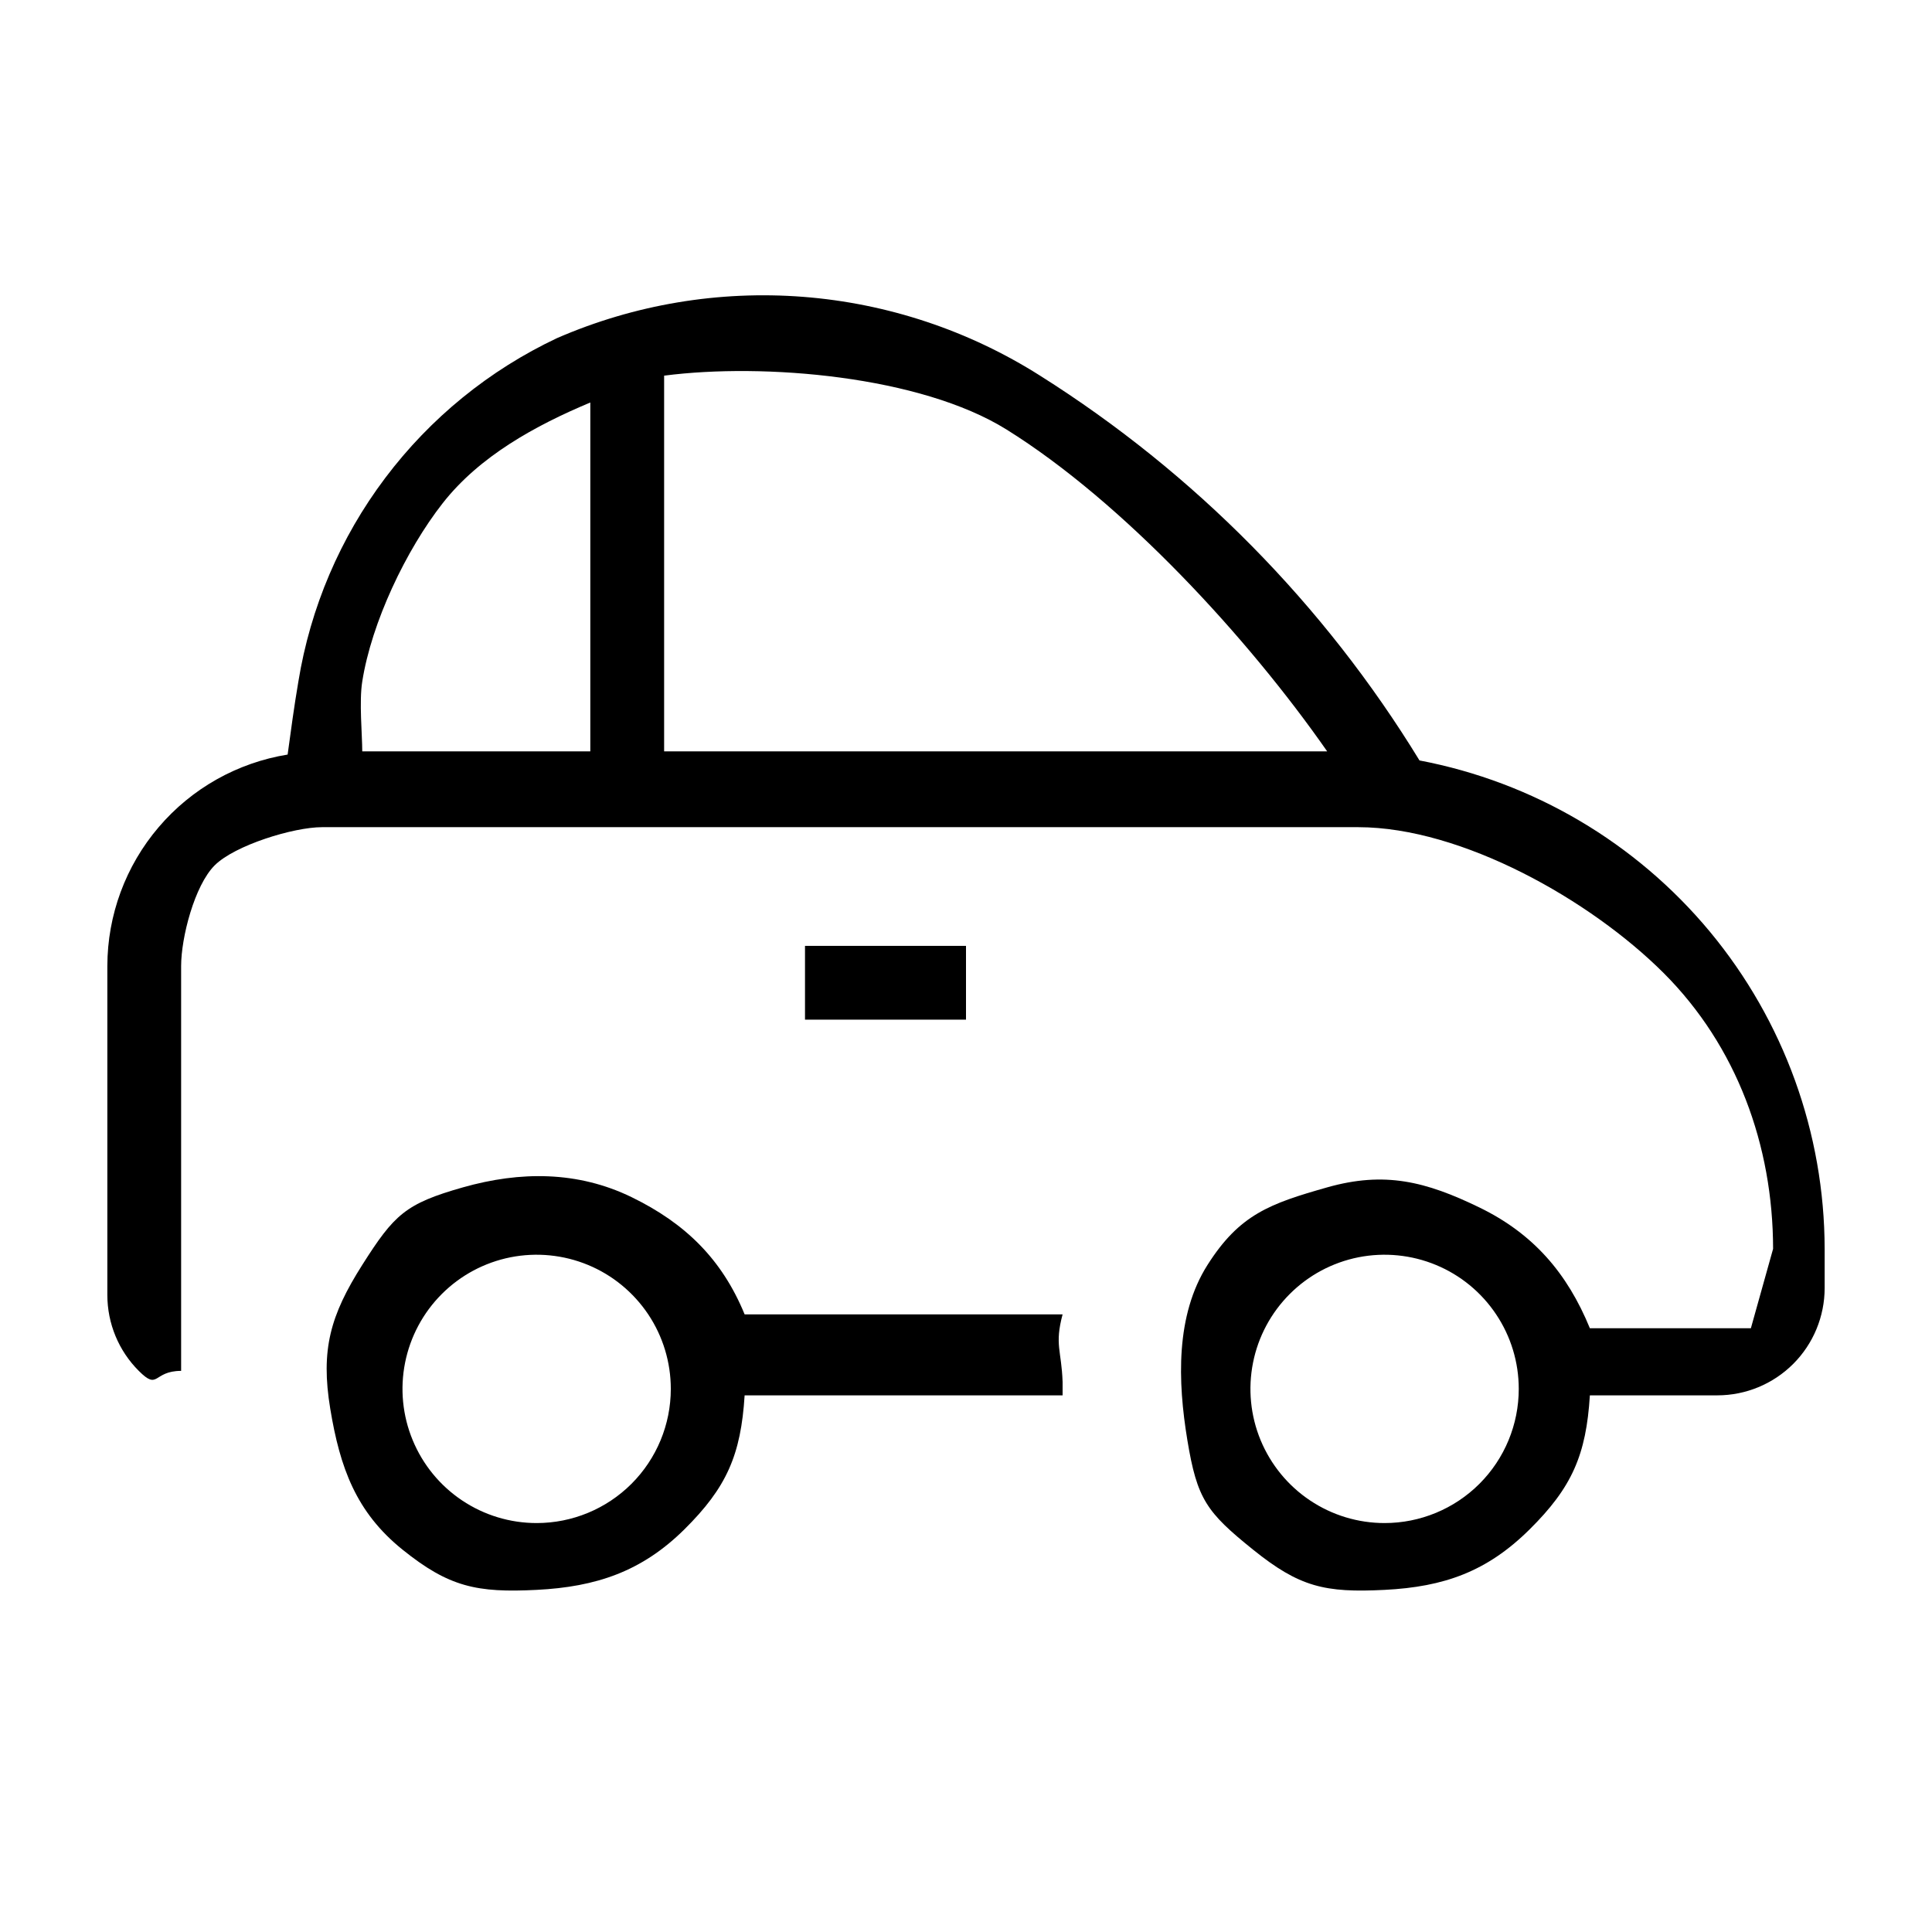 <?xml version="1.0" encoding="UTF-8"?> <svg xmlns="http://www.w3.org/2000/svg" width="48" height="48" viewBox="0 0 48 48" fill="none"> <g clip-path="url(#clip0_220_69)"> <path d="M20 23.5H24V25.333H20V23.5Z" fill="black"></path> <path d="M35.267 18.893C32.902 15.024 29.676 11.752 25.84 9.333C24.068 8.21 22.048 7.538 19.956 7.375C17.864 7.213 15.764 7.564 13.84 8.4C12.156 9.194 10.692 10.386 9.572 11.873C8.452 13.359 7.711 15.096 7.413 16.933C7.306 17.56 7.226 18.16 7.146 18.747C5.898 18.949 4.762 19.588 3.942 20.551C3.121 21.513 2.669 22.735 2.667 24V32.173C2.667 32.881 2.947 33.559 3.448 34.059C3.948 34.559 3.793 34.059 4.5 34.059V24C4.5 23.293 4.833 22 5.333 21.5C5.833 21 7.293 20.551 8 20.551H33.749C36.319 20.554 39.516 22.359 41.334 24.176C43.151 25.993 44.049 28.457 44.052 31.027L43.5 33H39.5C38.937 31.627 38.092 30.649 36.757 30C35.422 29.351 34.401 29.095 32.973 29.5C31.545 29.905 30.795 30.174 30 31.427C29.205 32.68 29.258 34.318 29.5 35.782C29.742 37.247 29.975 37.569 31.131 38.5C32.286 39.431 32.918 39.575 34.4 39.5C35.882 39.425 36.945 39.044 38 38C39.055 36.956 39.408 36.148 39.5 34.667H42.666C43.374 34.667 44.052 34.386 44.552 33.886C45.052 33.386 45.333 32.707 45.333 32V31.027C45.328 28.149 44.32 25.364 42.483 23.149C40.645 20.935 38.093 19.43 35.267 18.893ZM14.666 18.667H9C9 18.253 8.92 17.427 9 16.933C9.23 15.469 10.085 13.667 11 12.5C11.915 11.333 13.299 10.573 14.666 10V18.667ZM16.5 18.667V9.333C18.989 9.01 22.867 9.343 25 10.667C27.912 12.48 31.011 15.853 32.973 18.667H16.5ZM34.4 37.84C33.741 37.84 33.096 37.645 32.548 37.278C32 36.912 31.573 36.391 31.32 35.782C31.068 35.173 31.002 34.503 31.131 33.856C31.259 33.21 31.577 32.616 32.043 32.15C32.509 31.683 33.103 31.366 33.749 31.237C34.396 31.109 35.066 31.175 35.675 31.427C36.285 31.679 36.805 32.107 37.171 32.655C37.538 33.203 37.733 33.847 37.733 34.507C37.733 35.391 37.382 36.239 36.757 36.864C36.132 37.489 35.284 37.84 34.4 37.84Z" fill="black"></path> <path d="M18.5 32.655C17.936 31.282 17.025 30.392 15.69 29.742C14.355 29.093 12.928 29.095 11.5 29.5C10.072 29.905 9.795 30.174 9 31.427C8.205 32.68 7.964 33.536 8.205 35C8.447 36.464 8.844 37.569 10 38.5C11.155 39.431 11.851 39.575 13.333 39.5C14.815 39.425 15.944 39.043 17 38C18.055 36.956 18.407 36.148 18.5 34.667H26.4V34.333C26.373 33.547 26.197 33.415 26.4 32.655H18.5ZM13.333 37.84C12.674 37.84 12.029 37.645 11.481 37.278C10.933 36.912 10.506 36.391 10.254 35.782C10.001 35.173 9.935 34.503 10.064 33.856C10.193 33.21 10.51 32.616 10.976 32.15C11.442 31.683 12.036 31.366 12.683 31.237C13.329 31.109 14 31.175 14.609 31.427C15.218 31.679 15.738 32.107 16.105 32.655C16.471 33.203 16.666 33.847 16.666 34.507C16.666 35.391 16.315 36.239 15.69 36.864C15.065 37.489 14.217 37.84 13.333 37.84Z" fill="black"></path> </g> <defs> <clipPath id="clip0_220_69"> <rect width="48" height="48" fill="white"></rect> </clipPath> </defs> </svg> 